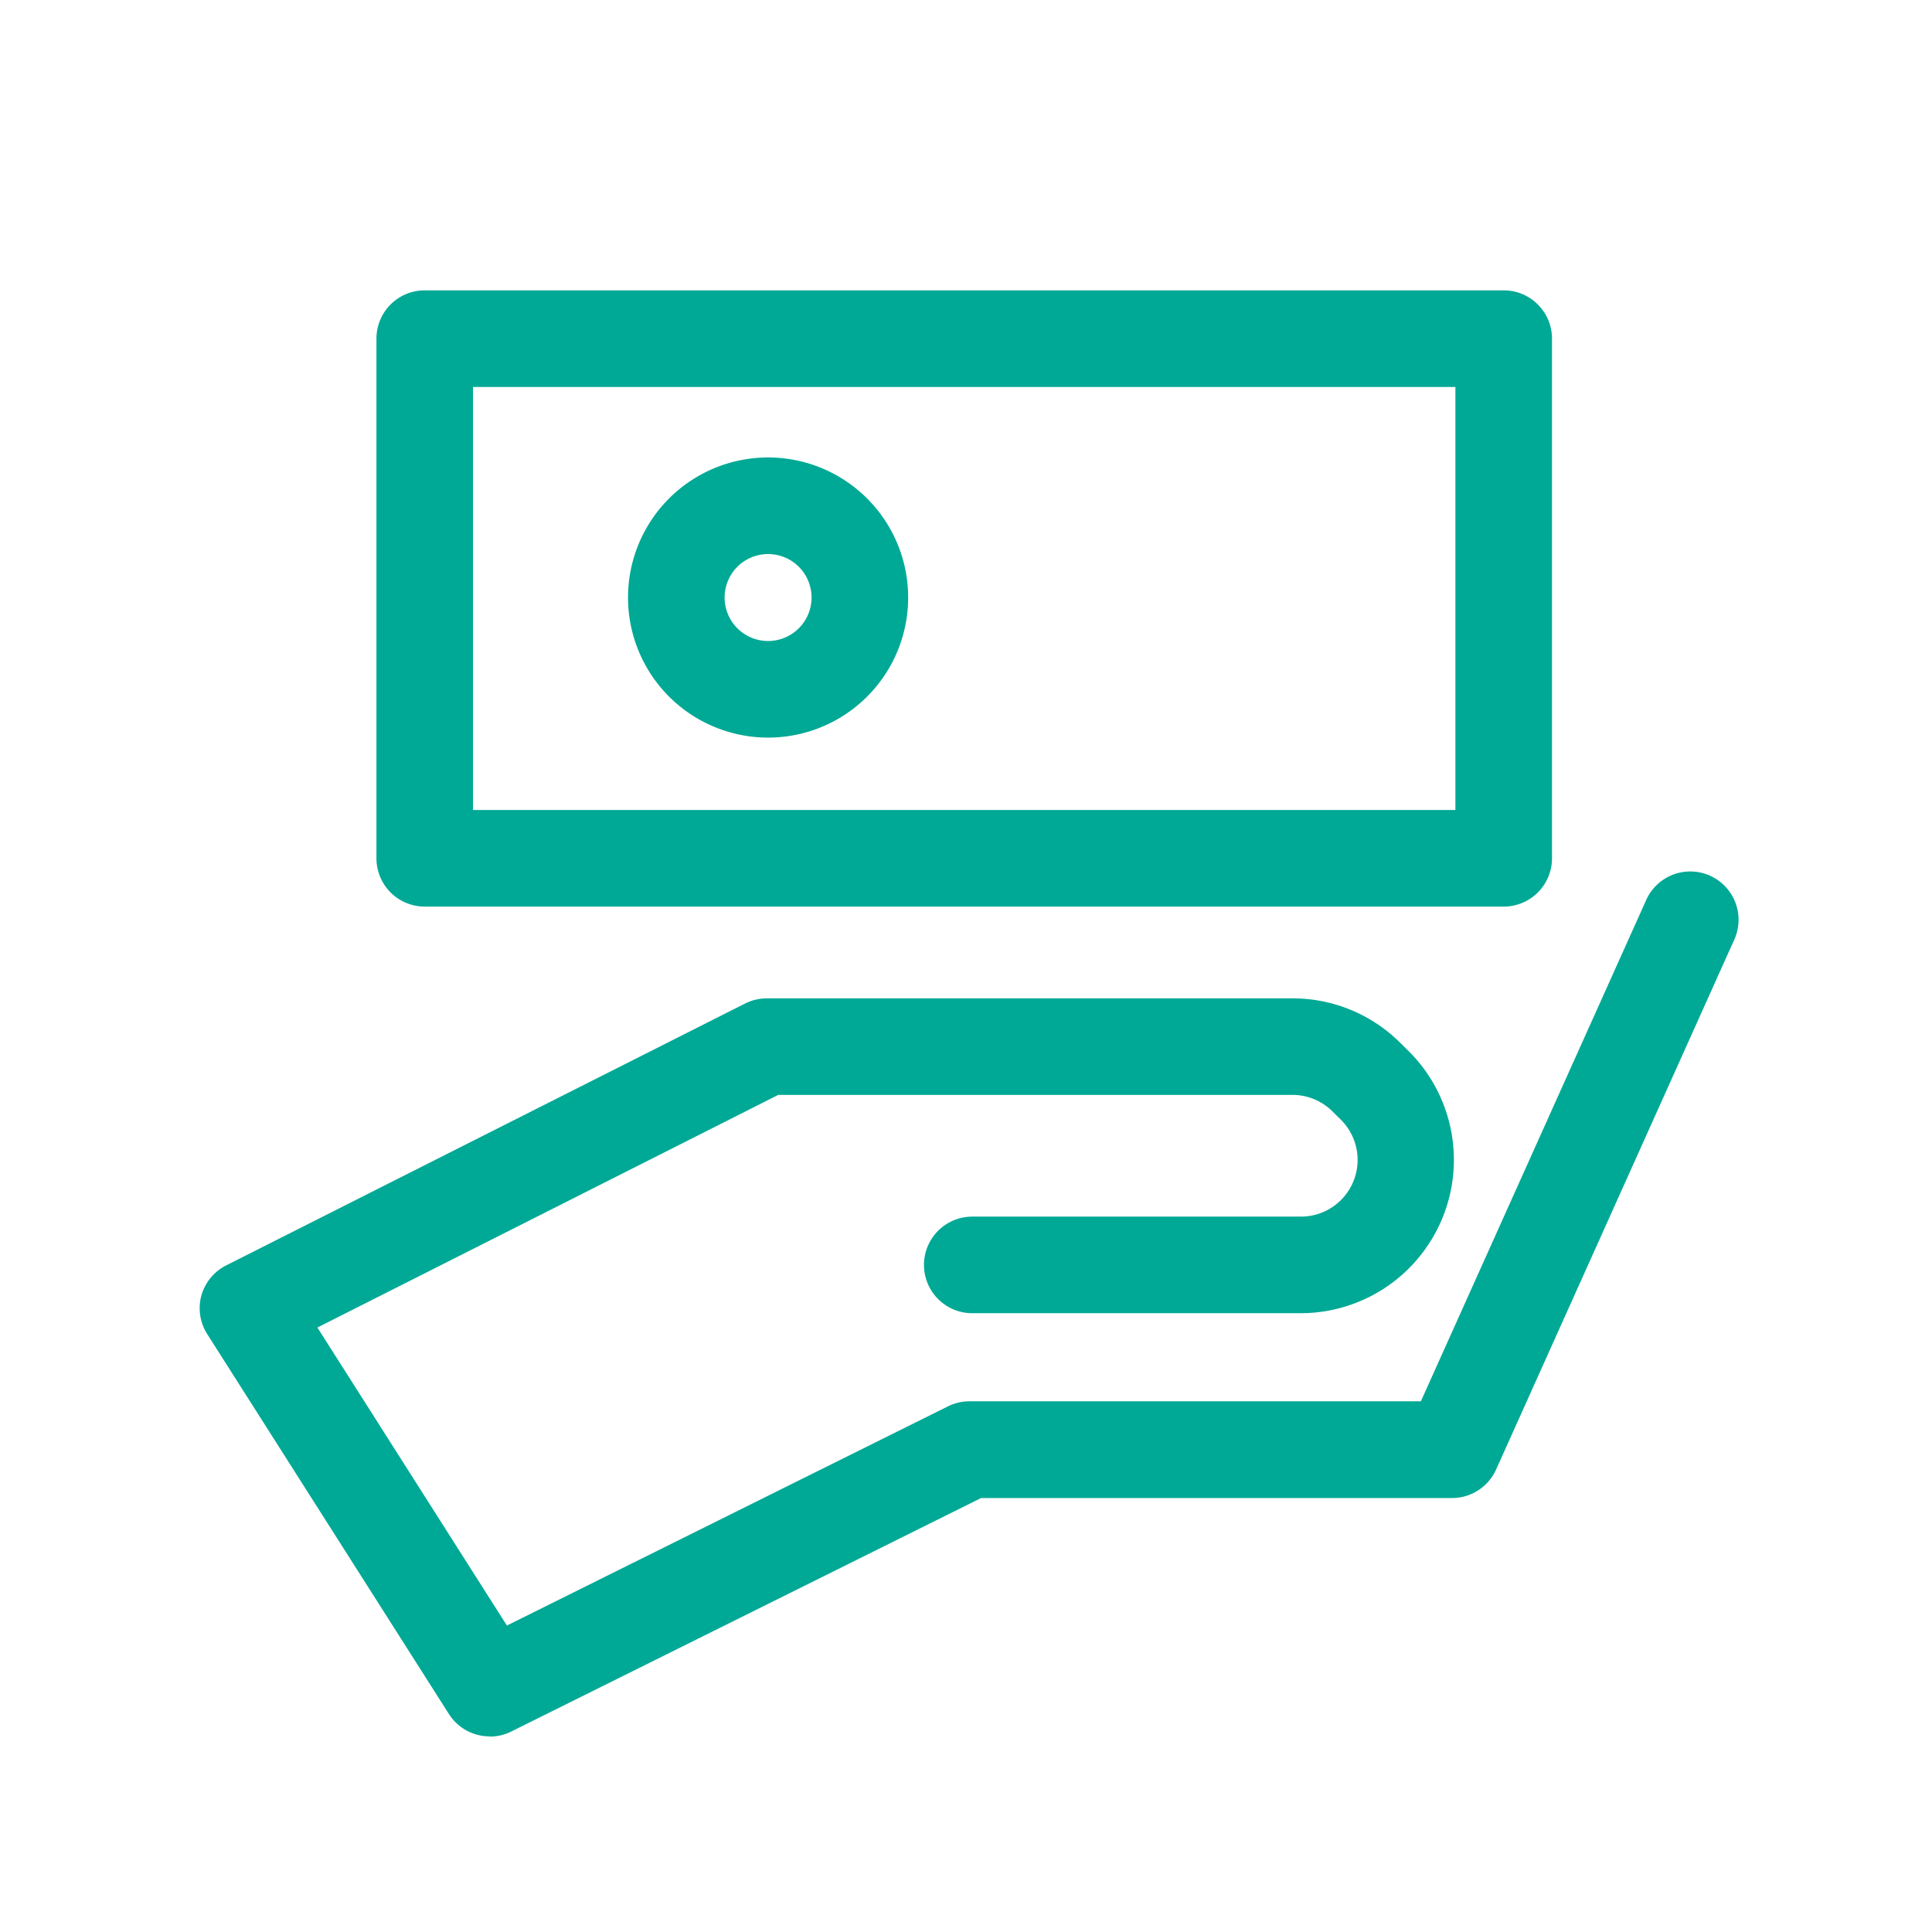 <svg xmlns="http://www.w3.org/2000/svg" width="32" height="32" viewBox="0 0 32 32"><defs><style>.a{fill:none;}.b{fill:#00a995;}</style></defs><rect class="a" width="32" height="32"/><g transform="translate(3.309 14.436)"><path class="b" d="M208.176,915.459a.8.8,0,0,1-.675-.371l-4-6.288a.8.8,0,0,1-.1-.642.806.806,0,0,1,.411-.5l8.592-4.336a.807.807,0,0,1,.36-.087h8.708a2.522,2.522,0,0,1,1.784.734l.139.137a2.54,2.54,0,0,1-1.784,4.344H216.17a.8.8,0,0,1,0-1.6h5.445a.939.939,0,0,0,.658-1.607l-.139-.137a.938.938,0,0,0-.661-.272h-8.517l-7.633,3.853,3.139,4.936,7.306-3.631a.805.805,0,0,1,.357-.083H223.6l3.739-8.318a.8.8,0,0,1,1.459.656l-3.952,8.792a.8.8,0,0,1-.73.472h-7.8l-7.783,3.868a.79.79,0,0,1-.354.083Z" transform="translate(-203.375 -901.135)"/></g><g transform="translate(6.235 4.809)"><path class="b" d="M404.971,310.807H387.1a.8.8,0,0,1-.8-.8V301.4a.8.8,0,0,1,.8-.8h17.871a.8.8,0,0,1,.8.8v8.607a.8.8,0,0,1-.8.8Zm-17.071-1.6h16.271V302.2H387.9v7.007Z" transform="translate(-386.3 -300.6)"/></g><g transform="translate(10.402 7.578)"><path class="b" d="M649.02,478.24a2.32,2.32,0,1,1,2.32-2.32A2.32,2.32,0,0,1,649.02,478.24Zm0-3.04a.72.72,0,1,0,.72.72.72.72,0,0,0-.72-.72Z" transform="translate(-646.7 -473.601)"/></g></svg>
